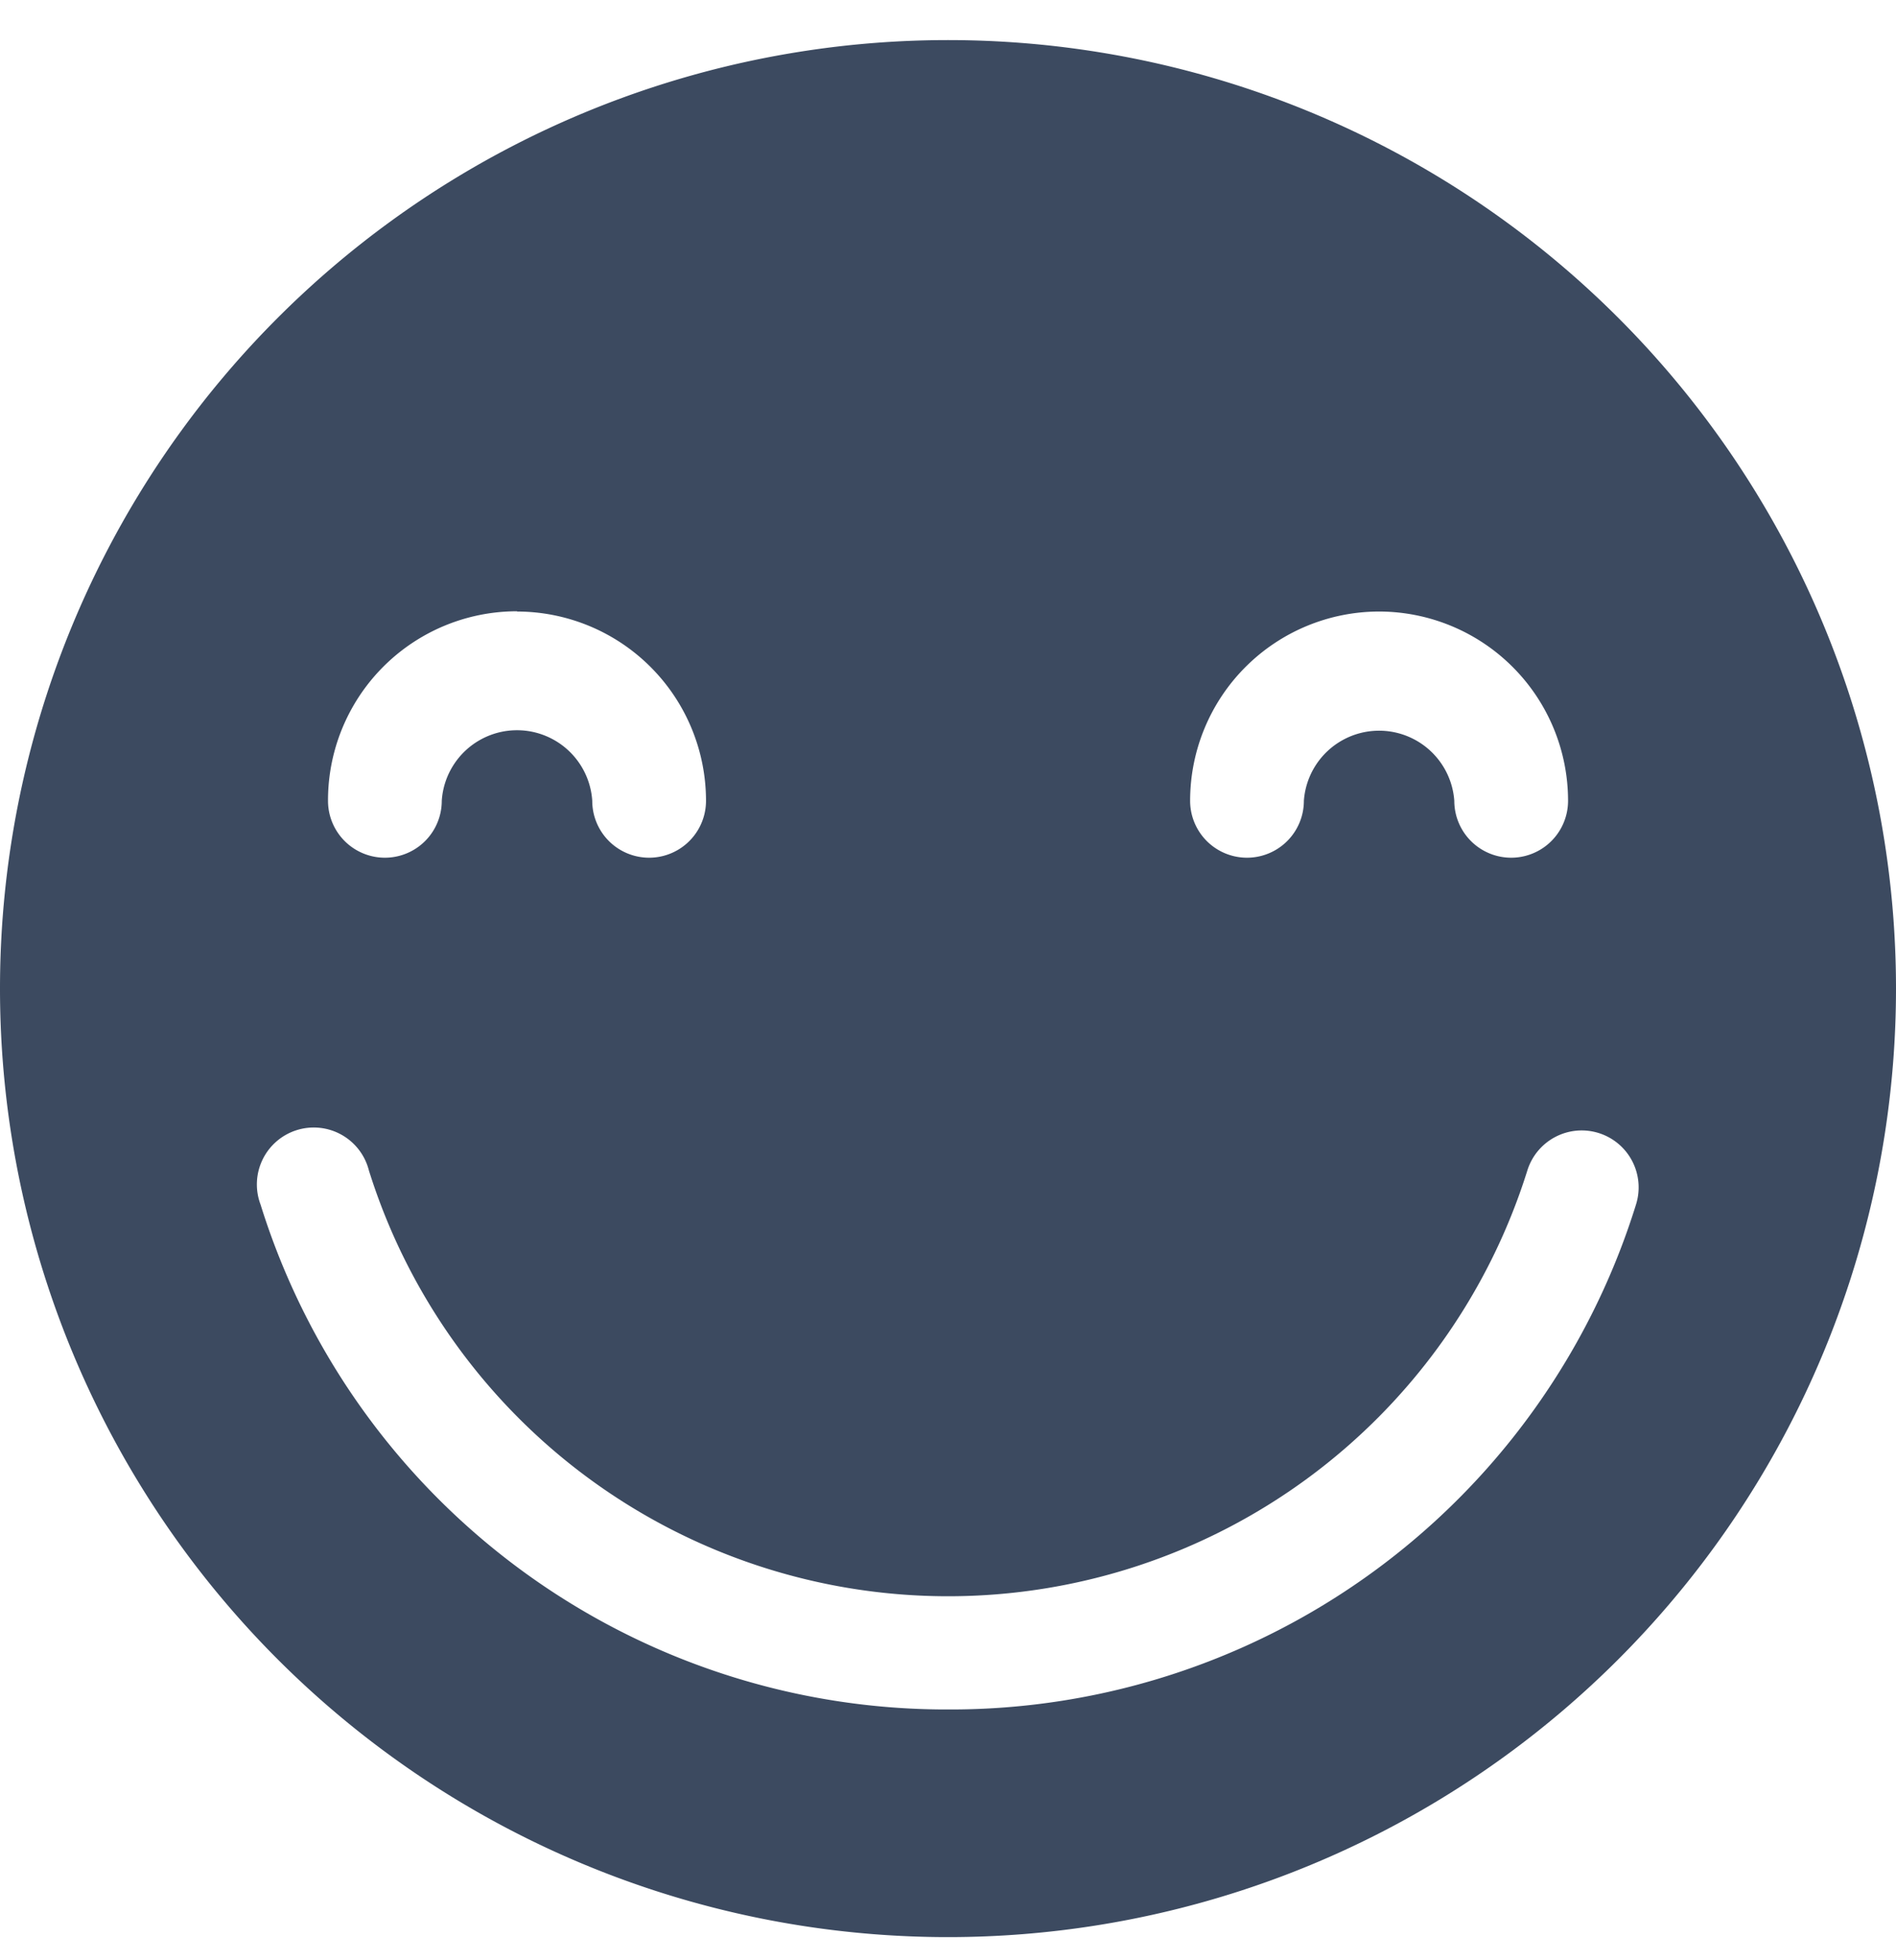 <svg width="30" height="31" fill="none" xmlns="http://www.w3.org/2000/svg"><path d="M15 .634a15 15 0 1 0 0 30 15 15 0 0 0 0-30Zm6.823 9.037a2.993 2.993 0 0 1 2.988 2.993.9.9 0 1 1-1.8 0 1.193 1.193 0 0 0-2.38 0 .9.9 0 1 1-1.8 0 2.993 2.993 0 0 1 2.992-2.993Zm-13.64 0a2.994 2.994 0 0 1 2.988 2.993.9.9 0 0 1-1.8 0 1.193 1.193 0 0 0-2.381 0 .9.9 0 1 1-1.8 0 2.99 2.99 0 0 1 2.992-2.997v.004ZM15 27.034A11.365 11.365 0 0 1 4.123 19.05a.9.9 0 1 1 1.714-.54 9.604 9.604 0 0 0 18.33 0 .9.9 0 0 1 1.72.536A11.357 11.357 0 0 1 15 27.034Z" fill="#3C4A60"/></svg>